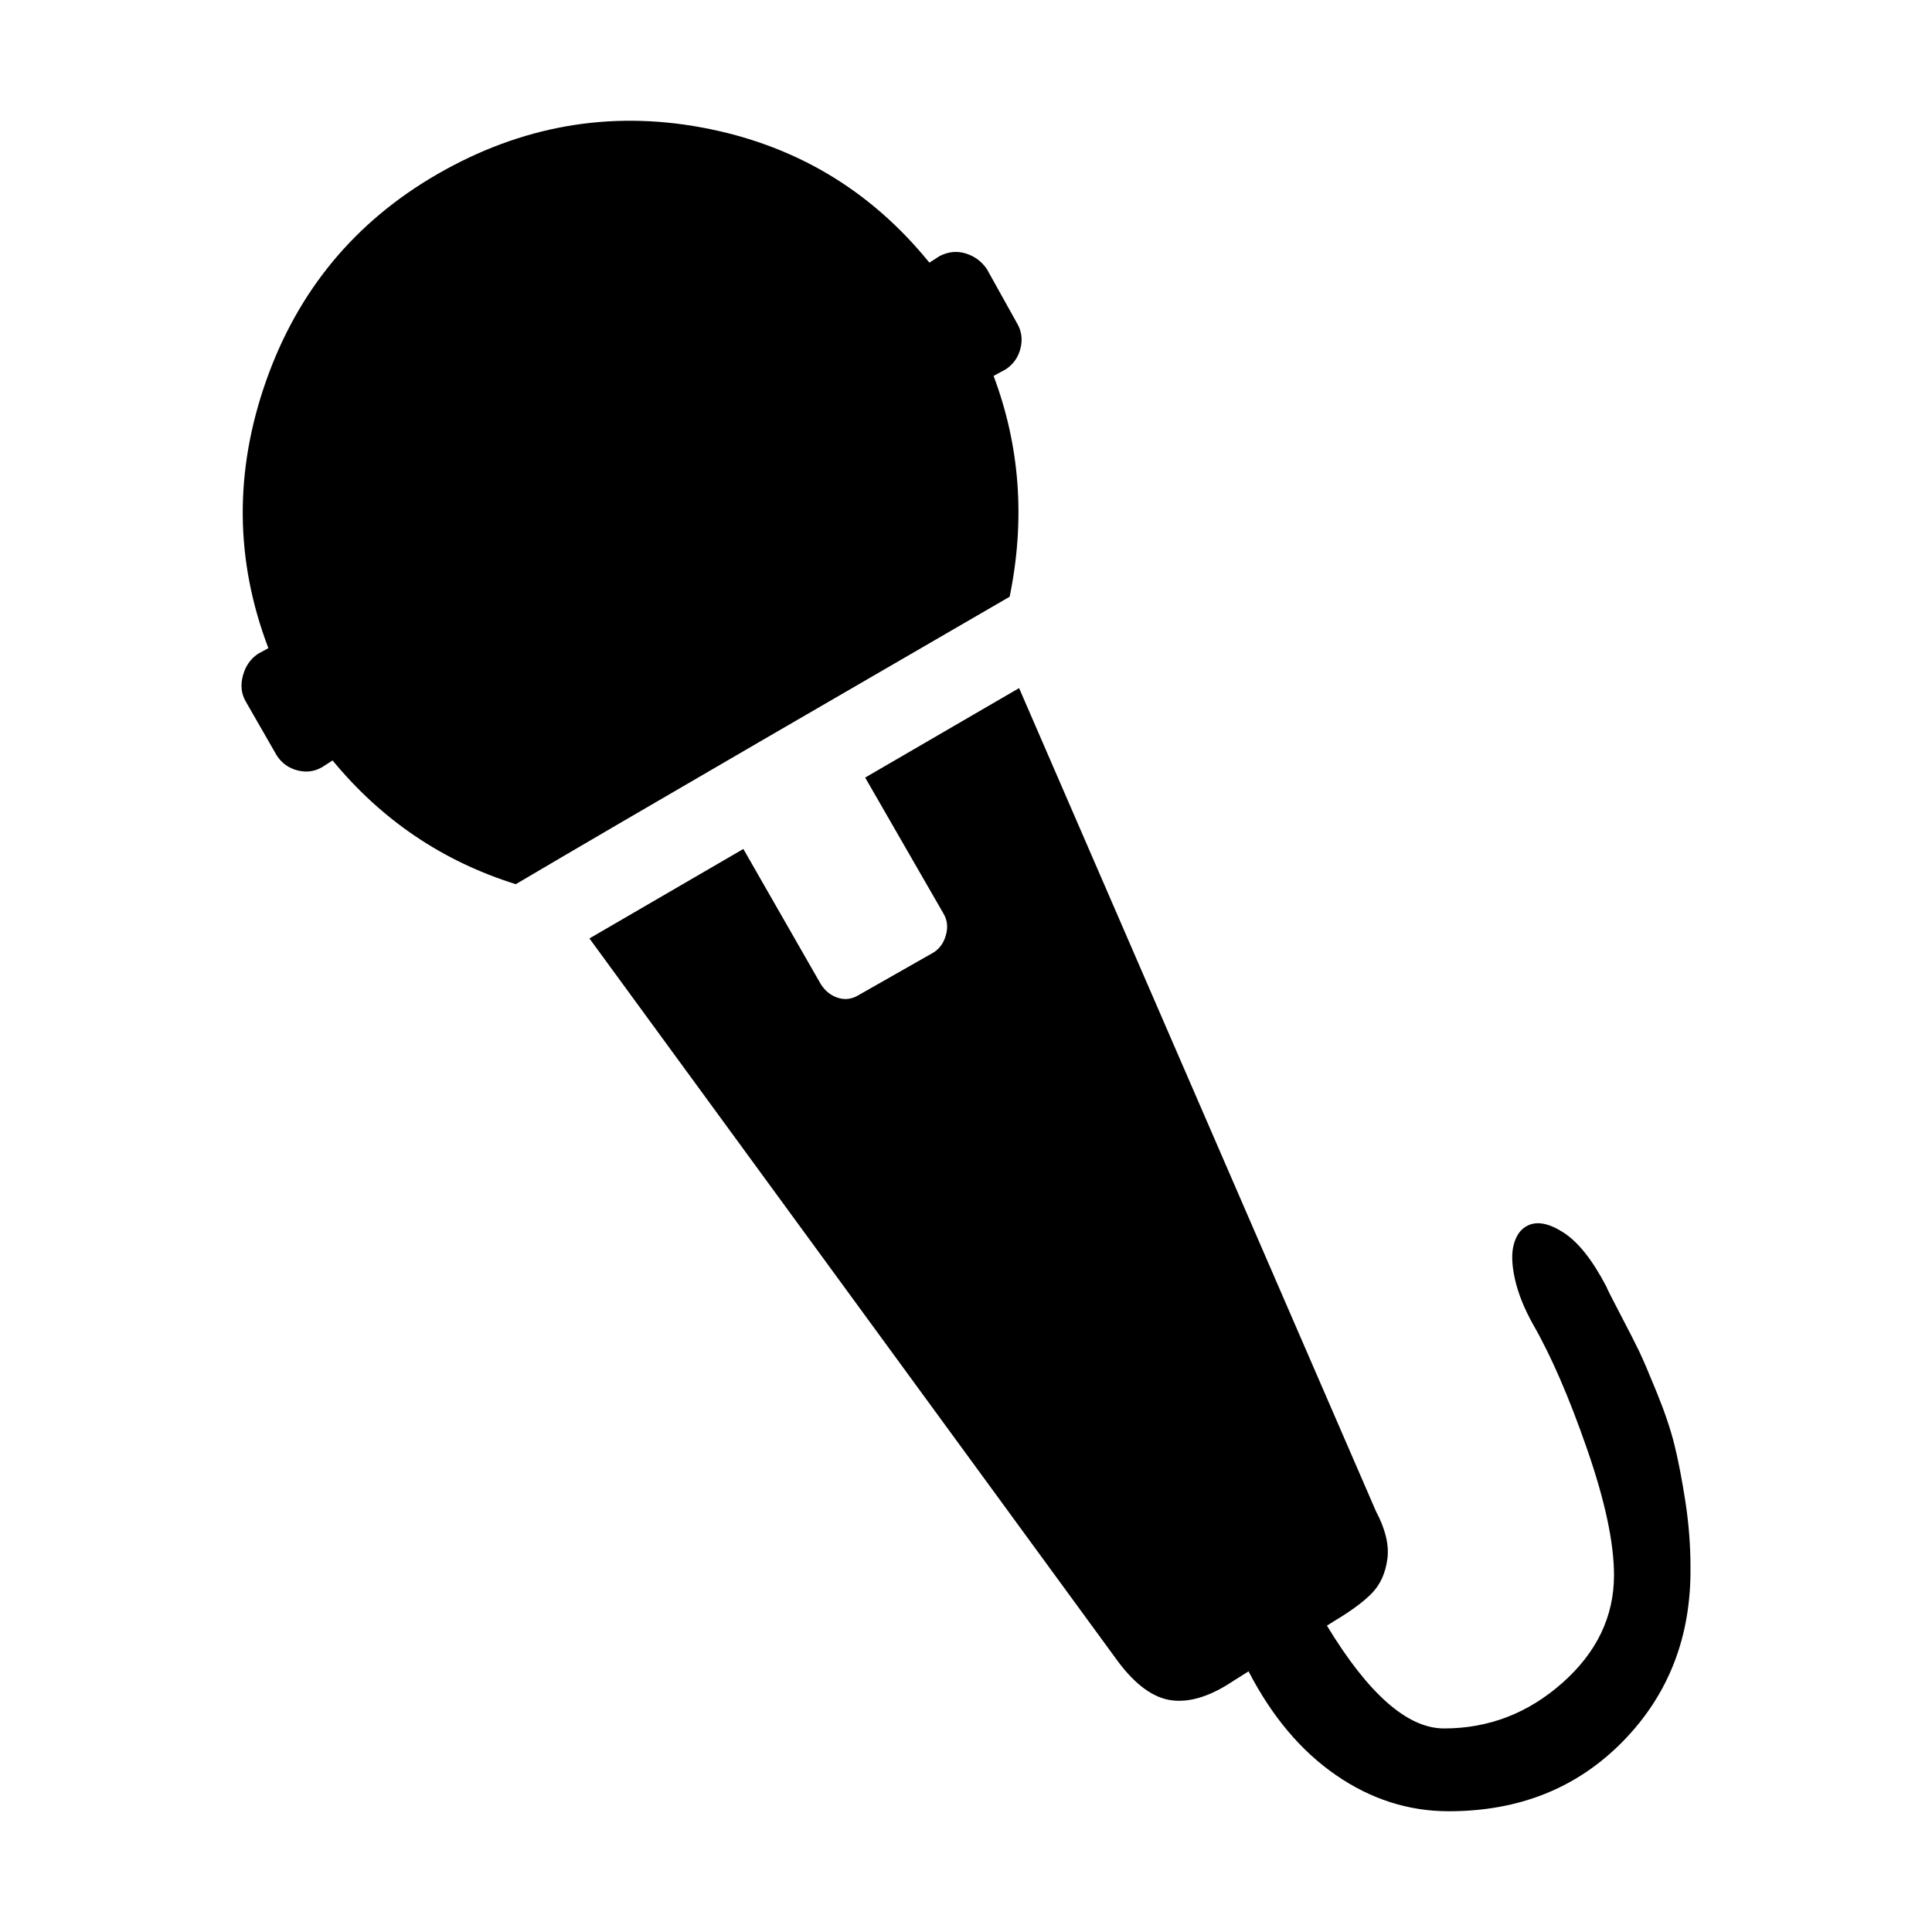 <?xml version="1.0" encoding="utf-8"?>
<svg width="800px" height="800px" viewBox="-64 0 512 512" version="1.1" xmlns="http://www.w3.org/2000/svg"><path fill="#000000" d="M203.567 158.14C187.884 167.221 166.071 179.875 138.126 196.103C110.182 212.33 88.368 225.068 72.686 234.317C53.334 228.263 37.151 217.333 24.138 201.526L21.385 203.291C19.383 204.469 17.214 204.763 14.879 204.174C12.543 203.586 10.708 202.282 9.373 200.264L1.115 185.887C-0.053 183.869 -0.303 181.599 0.364 179.076C1.031 176.554 2.366 174.62 4.368 173.275L7.121 171.761C-1.721 148.555 -1.93 124.97 6.495 101.008C14.92 77.045 30.06 58.757 51.915 46.145C74.104 33.365 97.461 29.245 121.985 33.785C146.51 38.326 166.613 50.265 182.295 69.603L185.048 67.838C187.384 66.661 189.719 66.451 192.055 67.207C194.391 67.964 196.226 69.351 197.561 71.369L205.569 85.747C206.736 87.765 207.028 89.951 206.445 92.305C205.861 94.659 204.568 96.509 202.566 97.855L199.312 99.62C206.319 118.286 207.737 137.793 203.567 158.14ZM266.88 442.921C273.053 454.86 280.769 464.025 290.028 470.415C299.287 476.805 309.255 480 319.933 480C338.618 480 354.008 473.82 366.104 461.46C378.199 449.1 384.163 433.756 383.997 415.426C383.997 409.541 383.538 403.655 382.62 397.769C381.703 391.884 380.743 386.923 379.742 382.887C378.741 378.851 377.198 374.269 375.113 369.14C373.027 364.011 371.484 360.396 370.483 358.294C369.482 356.192 367.814 352.912 365.478 348.456C363.142 344 361.891 341.52 361.724 341.015C358.054 333.952 354.259 329.16 350.338 326.637C346.417 324.115 343.206 323.526 340.703 324.872C339.035 325.712 337.867 327.31 337.2 329.664C336.533 332.018 336.616 335.087 337.45 338.871C338.284 342.655 339.869 346.648 342.205 350.852C347.043 359.261 351.84 370.317 356.594 384.022C361.349 397.727 363.726 408.868 363.726 417.444C363.726 428.375 359.18 437.876 350.088 445.947C340.995 454.019 330.527 458.055 318.681 458.055C309.005 458.055 298.661 448.974 287.651 430.813L289.652 429.552C294.157 426.861 297.494 424.381 299.662 422.111C301.831 419.84 303.166 416.856 303.666 413.156C304.167 409.457 303.166 405.253 300.663 400.544L206.069 182.355L165.278 206.066L186.049 242.137C187.05 243.818 187.259 245.71 186.675 247.812C186.091 249.914 184.965 251.469 183.296 252.478L173.537 258.028L163.777 263.577C161.942 264.754 160.065 265.048 158.146 264.46C156.228 263.871 154.685 262.652 153.517 260.802L132.996 224.984L92.206 248.695L232.345 440.398C237.017 446.62 241.771 450.025 246.61 450.614C251.448 451.202 256.87 449.479 262.876 445.443L266.88 442.921Z"></path></svg>